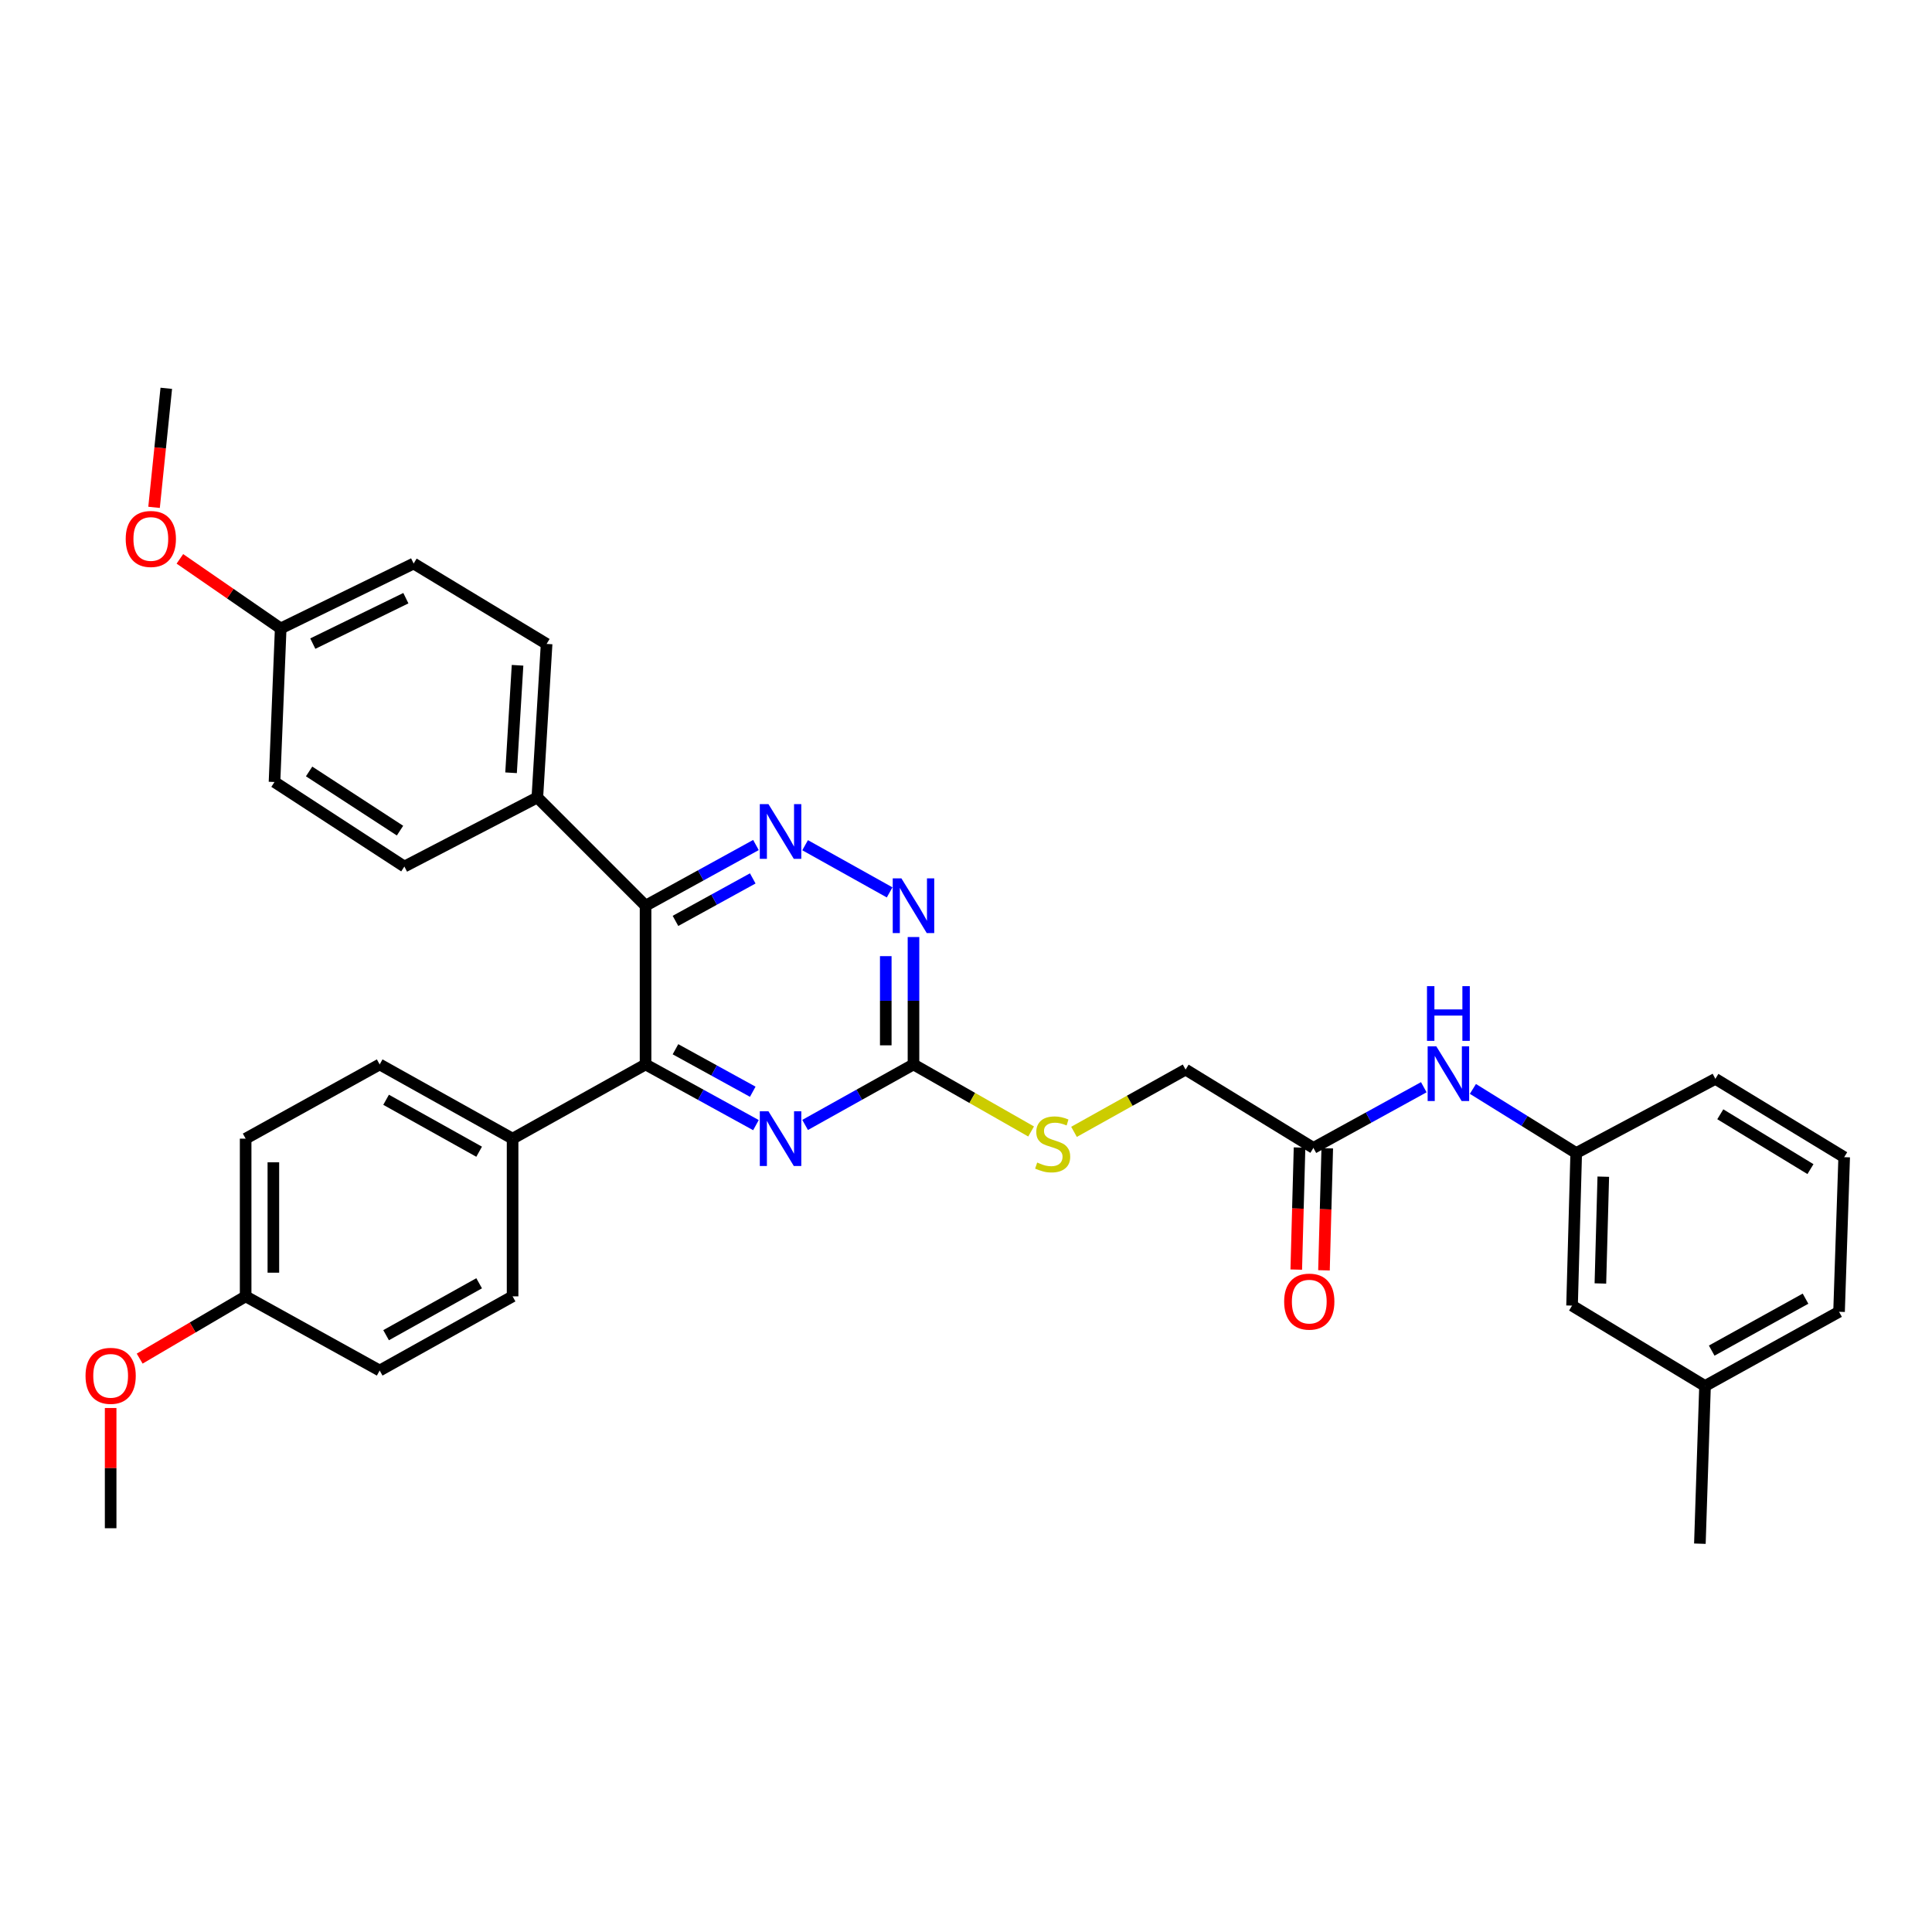 <?xml version='1.0' encoding='iso-8859-1'?>
<svg version='1.1' baseProfile='full'
              xmlns='http://www.w3.org/2000/svg'
                      xmlns:rdkit='http://www.rdkit.org/xml'
                      xmlns:xlink='http://www.w3.org/1999/xlink'
                  xml:space='preserve'
width='1000px' height='1000px' viewBox='0 0 1000 1000'>
<!-- END OF HEADER -->
<rect style='opacity:1.0;fill:#FFFFFF;stroke:none' width='1000' height='1000' x='0' y='0'> </rect>
<path class='bond-0' d='M 334.139,468.793 L 362.71,453.087' style='fill:none;fill-rule:evenodd;stroke:#000000;stroke-width:6px;stroke-linecap:butt;stroke-linejoin:miter;stroke-opacity:1' />
<path class='bond-0' d='M 362.71,453.087 L 391.28,437.38' style='fill:none;fill-rule:evenodd;stroke:#0000FF;stroke-width:6px;stroke-linecap:butt;stroke-linejoin:miter;stroke-opacity:1' />
<path class='bond-0' d='M 349.622,476.655 L 369.622,465.66' style='fill:none;fill-rule:evenodd;stroke:#000000;stroke-width:6px;stroke-linecap:butt;stroke-linejoin:miter;stroke-opacity:1' />
<path class='bond-0' d='M 369.622,465.66 L 389.621,454.666' style='fill:none;fill-rule:evenodd;stroke:#0000FF;stroke-width:6px;stroke-linecap:butt;stroke-linejoin:miter;stroke-opacity:1' />
<path class='bond-1' d='M 334.139,468.793 L 334.139,550.951' style='fill:none;fill-rule:evenodd;stroke:#000000;stroke-width:6px;stroke-linecap:butt;stroke-linejoin:miter;stroke-opacity:1' />
<path class='bond-5' d='M 334.139,468.793 L 278.126,412.772' style='fill:none;fill-rule:evenodd;stroke:#000000;stroke-width:6px;stroke-linecap:butt;stroke-linejoin:miter;stroke-opacity:1' />
<path class='bond-4' d='M 416.724,437.476 L 460.474,461.901' style='fill:none;fill-rule:evenodd;stroke:#0000FF;stroke-width:6px;stroke-linecap:butt;stroke-linejoin:miter;stroke-opacity:1' />
<path class='bond-2' d='M 334.139,550.951 L 362.71,566.658' style='fill:none;fill-rule:evenodd;stroke:#000000;stroke-width:6px;stroke-linecap:butt;stroke-linejoin:miter;stroke-opacity:1' />
<path class='bond-2' d='M 362.71,566.658 L 391.28,582.364' style='fill:none;fill-rule:evenodd;stroke:#0000FF;stroke-width:6px;stroke-linecap:butt;stroke-linejoin:miter;stroke-opacity:1' />
<path class='bond-2' d='M 349.622,543.09 L 369.622,554.084' style='fill:none;fill-rule:evenodd;stroke:#000000;stroke-width:6px;stroke-linecap:butt;stroke-linejoin:miter;stroke-opacity:1' />
<path class='bond-2' d='M 369.622,554.084 L 389.621,565.079' style='fill:none;fill-rule:evenodd;stroke:#0000FF;stroke-width:6px;stroke-linecap:butt;stroke-linejoin:miter;stroke-opacity:1' />
<path class='bond-7' d='M 334.139,550.951 L 265.316,589.364' style='fill:none;fill-rule:evenodd;stroke:#000000;stroke-width:6px;stroke-linecap:butt;stroke-linejoin:miter;stroke-opacity:1' />
<path class='bond-3' d='M 416.724,582.268 L 444.772,566.61' style='fill:none;fill-rule:evenodd;stroke:#0000FF;stroke-width:6px;stroke-linecap:butt;stroke-linejoin:miter;stroke-opacity:1' />
<path class='bond-3' d='M 444.772,566.61 L 472.82,550.951' style='fill:none;fill-rule:evenodd;stroke:#000000;stroke-width:6px;stroke-linecap:butt;stroke-linejoin:miter;stroke-opacity:1' />
<path class='bond-9' d='M 472.82,550.951 L 503.261,568.302' style='fill:none;fill-rule:evenodd;stroke:#000000;stroke-width:6px;stroke-linecap:butt;stroke-linejoin:miter;stroke-opacity:1' />
<path class='bond-9' d='M 503.261,568.302 L 533.702,585.653' style='fill:none;fill-rule:evenodd;stroke:#CCCC00;stroke-width:6px;stroke-linecap:butt;stroke-linejoin:miter;stroke-opacity:1' />
<path class='bond-33' d='M 472.82,550.951 L 472.82,517.979' style='fill:none;fill-rule:evenodd;stroke:#000000;stroke-width:6px;stroke-linecap:butt;stroke-linejoin:miter;stroke-opacity:1' />
<path class='bond-33' d='M 472.82,517.979 L 472.82,485.007' style='fill:none;fill-rule:evenodd;stroke:#0000FF;stroke-width:6px;stroke-linecap:butt;stroke-linejoin:miter;stroke-opacity:1' />
<path class='bond-33' d='M 458.472,541.06 L 458.472,517.979' style='fill:none;fill-rule:evenodd;stroke:#000000;stroke-width:6px;stroke-linecap:butt;stroke-linejoin:miter;stroke-opacity:1' />
<path class='bond-33' d='M 458.472,517.979 L 458.472,494.899' style='fill:none;fill-rule:evenodd;stroke:#0000FF;stroke-width:6px;stroke-linecap:butt;stroke-linejoin:miter;stroke-opacity:1' />
<path class='bond-12' d='M 278.126,412.772 L 282.925,333.292' style='fill:none;fill-rule:evenodd;stroke:#000000;stroke-width:6px;stroke-linecap:butt;stroke-linejoin:miter;stroke-opacity:1' />
<path class='bond-12' d='M 264.524,399.986 L 267.883,344.35' style='fill:none;fill-rule:evenodd;stroke:#000000;stroke-width:6px;stroke-linecap:butt;stroke-linejoin:miter;stroke-opacity:1' />
<path class='bond-13' d='M 278.126,412.772 L 209.304,448.523' style='fill:none;fill-rule:evenodd;stroke:#000000;stroke-width:6px;stroke-linecap:butt;stroke-linejoin:miter;stroke-opacity:1' />
<path class='bond-6' d='M 679.814,594.155 L 613.661,553.614' style='fill:none;fill-rule:evenodd;stroke:#000000;stroke-width:6px;stroke-linecap:butt;stroke-linejoin:miter;stroke-opacity:1' />
<path class='bond-8' d='M 679.814,594.155 L 708.384,578.448' style='fill:none;fill-rule:evenodd;stroke:#000000;stroke-width:6px;stroke-linecap:butt;stroke-linejoin:miter;stroke-opacity:1' />
<path class='bond-8' d='M 708.384,578.448 L 736.955,562.742' style='fill:none;fill-rule:evenodd;stroke:#0000FF;stroke-width:6px;stroke-linecap:butt;stroke-linejoin:miter;stroke-opacity:1' />
<path class='bond-11' d='M 672.642,593.962 L 671.793,625.548' style='fill:none;fill-rule:evenodd;stroke:#000000;stroke-width:6px;stroke-linecap:butt;stroke-linejoin:miter;stroke-opacity:1' />
<path class='bond-11' d='M 671.793,625.548 L 670.944,657.134' style='fill:none;fill-rule:evenodd;stroke:#FF0000;stroke-width:6px;stroke-linecap:butt;stroke-linejoin:miter;stroke-opacity:1' />
<path class='bond-11' d='M 686.985,594.347 L 686.136,625.933' style='fill:none;fill-rule:evenodd;stroke:#000000;stroke-width:6px;stroke-linecap:butt;stroke-linejoin:miter;stroke-opacity:1' />
<path class='bond-11' d='M 686.136,625.933 L 685.287,657.519' style='fill:none;fill-rule:evenodd;stroke:#FF0000;stroke-width:6px;stroke-linecap:butt;stroke-linejoin:miter;stroke-opacity:1' />
<path class='bond-14' d='M 265.316,589.364 L 196.518,550.951' style='fill:none;fill-rule:evenodd;stroke:#000000;stroke-width:6px;stroke-linecap:butt;stroke-linejoin:miter;stroke-opacity:1' />
<path class='bond-14' d='M 248.002,596.13 L 199.843,569.241' style='fill:none;fill-rule:evenodd;stroke:#000000;stroke-width:6px;stroke-linecap:butt;stroke-linejoin:miter;stroke-opacity:1' />
<path class='bond-15' d='M 265.316,589.364 L 265.316,670.988' style='fill:none;fill-rule:evenodd;stroke:#000000;stroke-width:6px;stroke-linecap:butt;stroke-linejoin:miter;stroke-opacity:1' />
<path class='bond-10' d='M 762.375,563.618 L 789.108,580.213' style='fill:none;fill-rule:evenodd;stroke:#0000FF;stroke-width:6px;stroke-linecap:butt;stroke-linejoin:miter;stroke-opacity:1' />
<path class='bond-10' d='M 789.108,580.213 L 815.84,596.809' style='fill:none;fill-rule:evenodd;stroke:#000000;stroke-width:6px;stroke-linecap:butt;stroke-linejoin:miter;stroke-opacity:1' />
<path class='bond-16' d='M 555.905,585.844 L 584.783,569.729' style='fill:none;fill-rule:evenodd;stroke:#CCCC00;stroke-width:6px;stroke-linecap:butt;stroke-linejoin:miter;stroke-opacity:1' />
<path class='bond-16' d='M 584.783,569.729 L 613.661,553.614' style='fill:none;fill-rule:evenodd;stroke:#000000;stroke-width:6px;stroke-linecap:butt;stroke-linejoin:miter;stroke-opacity:1' />
<path class='bond-17' d='M 815.84,596.809 L 813.696,675.779' style='fill:none;fill-rule:evenodd;stroke:#000000;stroke-width:6px;stroke-linecap:butt;stroke-linejoin:miter;stroke-opacity:1' />
<path class='bond-17' d='M 829.861,609.044 L 828.36,664.323' style='fill:none;fill-rule:evenodd;stroke:#000000;stroke-width:6px;stroke-linecap:butt;stroke-linejoin:miter;stroke-opacity:1' />
<path class='bond-28' d='M 815.84,596.809 L 887.875,558.404' style='fill:none;fill-rule:evenodd;stroke:#000000;stroke-width:6px;stroke-linecap:butt;stroke-linejoin:miter;stroke-opacity:1' />
<path class='bond-20' d='M 282.925,333.292 L 214.102,291.683' style='fill:none;fill-rule:evenodd;stroke:#000000;stroke-width:6px;stroke-linecap:butt;stroke-linejoin:miter;stroke-opacity:1' />
<path class='bond-23' d='M 209.304,448.523 L 142.083,404.761' style='fill:none;fill-rule:evenodd;stroke:#000000;stroke-width:6px;stroke-linecap:butt;stroke-linejoin:miter;stroke-opacity:1' />
<path class='bond-23' d='M 207.049,429.934 L 159.994,399.301' style='fill:none;fill-rule:evenodd;stroke:#000000;stroke-width:6px;stroke-linecap:butt;stroke-linejoin:miter;stroke-opacity:1' />
<path class='bond-21' d='M 196.518,550.951 L 127.145,589.364' style='fill:none;fill-rule:evenodd;stroke:#000000;stroke-width:6px;stroke-linecap:butt;stroke-linejoin:miter;stroke-opacity:1' />
<path class='bond-22' d='M 265.316,670.988 L 196.518,709.385' style='fill:none;fill-rule:evenodd;stroke:#000000;stroke-width:6px;stroke-linecap:butt;stroke-linejoin:miter;stroke-opacity:1' />
<path class='bond-22' d='M 248.004,664.219 L 199.845,691.096' style='fill:none;fill-rule:evenodd;stroke:#000000;stroke-width:6px;stroke-linecap:butt;stroke-linejoin:miter;stroke-opacity:1' />
<path class='bond-24' d='M 813.696,675.779 L 882.519,717.388' style='fill:none;fill-rule:evenodd;stroke:#000000;stroke-width:6px;stroke-linecap:butt;stroke-linejoin:miter;stroke-opacity:1' />
<path class='bond-18' d='M 127.145,670.988 L 196.518,709.385' style='fill:none;fill-rule:evenodd;stroke:#000000;stroke-width:6px;stroke-linecap:butt;stroke-linejoin:miter;stroke-opacity:1' />
<path class='bond-26' d='M 127.145,670.988 L 99.721,687.103' style='fill:none;fill-rule:evenodd;stroke:#000000;stroke-width:6px;stroke-linecap:butt;stroke-linejoin:miter;stroke-opacity:1' />
<path class='bond-26' d='M 99.721,687.103 L 72.297,703.218' style='fill:none;fill-rule:evenodd;stroke:#FF0000;stroke-width:6px;stroke-linecap:butt;stroke-linejoin:miter;stroke-opacity:1' />
<path class='bond-35' d='M 127.145,670.988 L 127.145,589.364' style='fill:none;fill-rule:evenodd;stroke:#000000;stroke-width:6px;stroke-linecap:butt;stroke-linejoin:miter;stroke-opacity:1' />
<path class='bond-35' d='M 141.493,658.744 L 141.493,601.608' style='fill:none;fill-rule:evenodd;stroke:#000000;stroke-width:6px;stroke-linecap:butt;stroke-linejoin:miter;stroke-opacity:1' />
<path class='bond-19' d='M 145.288,325.281 L 142.083,404.761' style='fill:none;fill-rule:evenodd;stroke:#000000;stroke-width:6px;stroke-linecap:butt;stroke-linejoin:miter;stroke-opacity:1' />
<path class='bond-25' d='M 145.288,325.281 L 119.198,307.273' style='fill:none;fill-rule:evenodd;stroke:#000000;stroke-width:6px;stroke-linecap:butt;stroke-linejoin:miter;stroke-opacity:1' />
<path class='bond-25' d='M 119.198,307.273 L 93.109,289.265' style='fill:none;fill-rule:evenodd;stroke:#FF0000;stroke-width:6px;stroke-linecap:butt;stroke-linejoin:miter;stroke-opacity:1' />
<path class='bond-34' d='M 145.288,325.281 L 214.102,291.683' style='fill:none;fill-rule:evenodd;stroke:#000000;stroke-width:6px;stroke-linecap:butt;stroke-linejoin:miter;stroke-opacity:1' />
<path class='bond-34' d='M 161.905,333.135 L 210.075,309.616' style='fill:none;fill-rule:evenodd;stroke:#000000;stroke-width:6px;stroke-linecap:butt;stroke-linejoin:miter;stroke-opacity:1' />
<path class='bond-30' d='M 882.519,717.388 L 879.856,799.012' style='fill:none;fill-rule:evenodd;stroke:#000000;stroke-width:6px;stroke-linecap:butt;stroke-linejoin:miter;stroke-opacity:1' />
<path class='bond-36' d='M 882.519,717.388 L 951.891,678.975' style='fill:none;fill-rule:evenodd;stroke:#000000;stroke-width:6px;stroke-linecap:butt;stroke-linejoin:miter;stroke-opacity:1' />
<path class='bond-36' d='M 885.974,699.074 L 934.535,672.185' style='fill:none;fill-rule:evenodd;stroke:#000000;stroke-width:6px;stroke-linecap:butt;stroke-linejoin:miter;stroke-opacity:1' />
<path class='bond-31' d='M 79.74,262.604 L 82.905,231.796' style='fill:none;fill-rule:evenodd;stroke:#FF0000;stroke-width:6px;stroke-linecap:butt;stroke-linejoin:miter;stroke-opacity:1' />
<path class='bond-31' d='M 82.905,231.796 L 86.07,200.988' style='fill:none;fill-rule:evenodd;stroke:#000000;stroke-width:6px;stroke-linecap:butt;stroke-linejoin:miter;stroke-opacity:1' />
<path class='bond-32' d='M 57.271,728.781 L 57.271,759.895' style='fill:none;fill-rule:evenodd;stroke:#FF0000;stroke-width:6px;stroke-linecap:butt;stroke-linejoin:miter;stroke-opacity:1' />
<path class='bond-32' d='M 57.271,759.895 L 57.271,791.009' style='fill:none;fill-rule:evenodd;stroke:#000000;stroke-width:6px;stroke-linecap:butt;stroke-linejoin:miter;stroke-opacity:1' />
<path class='bond-27' d='M 954.545,598.953 L 887.875,558.404' style='fill:none;fill-rule:evenodd;stroke:#000000;stroke-width:6px;stroke-linecap:butt;stroke-linejoin:miter;stroke-opacity:1' />
<path class='bond-27' d='M 937.089,605.13 L 890.42,576.745' style='fill:none;fill-rule:evenodd;stroke:#000000;stroke-width:6px;stroke-linecap:butt;stroke-linejoin:miter;stroke-opacity:1' />
<path class='bond-29' d='M 954.545,598.953 L 951.891,678.975' style='fill:none;fill-rule:evenodd;stroke:#000000;stroke-width:6px;stroke-linecap:butt;stroke-linejoin:miter;stroke-opacity:1' />
<path  class='atom-1' d='M 397.754 416.22
L 407.034 431.22
Q 407.954 432.7, 409.434 435.38
Q 410.914 438.06, 410.994 438.22
L 410.994 416.22
L 414.754 416.22
L 414.754 444.54
L 410.874 444.54
L 400.914 428.14
Q 399.754 426.22, 398.514 424.02
Q 397.314 421.82, 396.954 421.14
L 396.954 444.54
L 393.274 444.54
L 393.274 416.22
L 397.754 416.22
' fill='#0000FF'/>
<path  class='atom-3' d='M 397.754 575.204
L 407.034 590.204
Q 407.954 591.684, 409.434 594.364
Q 410.914 597.044, 410.994 597.204
L 410.994 575.204
L 414.754 575.204
L 414.754 603.524
L 410.874 603.524
L 400.914 587.124
Q 399.754 585.204, 398.514 583.004
Q 397.314 580.804, 396.954 580.124
L 396.954 603.524
L 393.274 603.524
L 393.274 575.204
L 397.754 575.204
' fill='#0000FF'/>
<path  class='atom-5' d='M 466.56 454.633
L 475.84 469.633
Q 476.76 471.113, 478.24 473.793
Q 479.72 476.473, 479.8 476.633
L 479.8 454.633
L 483.56 454.633
L 483.56 482.953
L 479.68 482.953
L 469.72 466.553
Q 468.56 464.633, 467.32 462.433
Q 466.12 460.233, 465.76 459.553
L 465.76 482.953
L 462.08 482.953
L 462.08 454.633
L 466.56 454.633
' fill='#0000FF'/>
<path  class='atom-9' d='M 743.428 541.582
L 752.708 556.582
Q 753.628 558.062, 755.108 560.742
Q 756.588 563.422, 756.668 563.582
L 756.668 541.582
L 760.428 541.582
L 760.428 569.902
L 756.548 569.902
L 746.588 553.502
Q 745.428 551.582, 744.188 549.382
Q 742.988 547.182, 742.628 546.502
L 742.628 569.902
L 738.948 569.902
L 738.948 541.582
L 743.428 541.582
' fill='#0000FF'/>
<path  class='atom-9' d='M 738.608 510.43
L 742.448 510.43
L 742.448 522.47
L 756.928 522.47
L 756.928 510.43
L 760.768 510.43
L 760.768 538.75
L 756.928 538.75
L 756.928 525.67
L 742.448 525.67
L 742.448 538.75
L 738.608 538.75
L 738.608 510.43
' fill='#0000FF'/>
<path  class='atom-10' d='M 536.855 601.73
Q 537.175 601.85, 538.495 602.41
Q 539.815 602.97, 541.255 603.33
Q 542.735 603.65, 544.175 603.65
Q 546.855 603.65, 548.415 602.37
Q 549.975 601.05, 549.975 598.77
Q 549.975 597.21, 549.175 596.25
Q 548.415 595.29, 547.215 594.77
Q 546.015 594.25, 544.015 593.65
Q 541.495 592.89, 539.975 592.17
Q 538.495 591.45, 537.415 589.93
Q 536.375 588.41, 536.375 585.85
Q 536.375 582.29, 538.775 580.09
Q 541.215 577.89, 546.015 577.89
Q 549.295 577.89, 553.015 579.45
L 552.095 582.53
Q 548.695 581.13, 546.135 581.13
Q 543.375 581.13, 541.855 582.29
Q 540.335 583.41, 540.375 585.37
Q 540.375 586.89, 541.135 587.81
Q 541.935 588.73, 543.055 589.25
Q 544.215 589.77, 546.135 590.37
Q 548.695 591.17, 550.215 591.97
Q 551.735 592.77, 552.815 594.41
Q 553.935 596.01, 553.935 598.77
Q 553.935 602.69, 551.295 604.81
Q 548.695 606.89, 544.335 606.89
Q 541.815 606.89, 539.895 606.33
Q 538.015 605.81, 535.775 604.89
L 536.855 601.73
' fill='#CCCC00'/>
<path  class='atom-12' d='M 664.677 673.714
Q 664.677 666.914, 668.037 663.114
Q 671.397 659.314, 677.677 659.314
Q 683.957 659.314, 687.317 663.114
Q 690.677 666.914, 690.677 673.714
Q 690.677 680.594, 687.277 684.514
Q 683.877 688.394, 677.677 688.394
Q 671.437 688.394, 668.037 684.514
Q 664.677 680.634, 664.677 673.714
M 677.677 685.194
Q 681.997 685.194, 684.317 682.314
Q 686.677 679.394, 686.677 673.714
Q 686.677 668.154, 684.317 665.354
Q 681.997 662.514, 677.677 662.514
Q 673.357 662.514, 670.997 665.314
Q 668.677 668.114, 668.677 673.714
Q 668.677 679.434, 670.997 682.314
Q 673.357 685.194, 677.677 685.194
' fill='#FF0000'/>
<path  class='atom-26' d='M 65.067 278.962
Q 65.067 272.162, 68.427 268.362
Q 71.787 264.562, 78.067 264.562
Q 84.347 264.562, 87.707 268.362
Q 91.067 272.162, 91.067 278.962
Q 91.067 285.842, 87.667 289.762
Q 84.267 293.642, 78.067 293.642
Q 71.827 293.642, 68.427 289.762
Q 65.067 285.882, 65.067 278.962
M 78.067 290.442
Q 82.387 290.442, 84.707 287.562
Q 87.067 284.642, 87.067 278.962
Q 87.067 273.402, 84.707 270.602
Q 82.387 267.762, 78.067 267.762
Q 73.747 267.762, 71.387 270.562
Q 69.067 273.362, 69.067 278.962
Q 69.067 284.682, 71.387 287.562
Q 73.747 290.442, 78.067 290.442
' fill='#FF0000'/>
<path  class='atom-27' d='M 44.271 712.127
Q 44.271 705.327, 47.631 701.527
Q 50.991 697.727, 57.271 697.727
Q 63.551 697.727, 66.911 701.527
Q 70.271 705.327, 70.271 712.127
Q 70.271 719.007, 66.871 722.927
Q 63.471 726.807, 57.271 726.807
Q 51.031 726.807, 47.631 722.927
Q 44.271 719.047, 44.271 712.127
M 57.271 723.607
Q 61.591 723.607, 63.911 720.727
Q 66.271 717.807, 66.271 712.127
Q 66.271 706.567, 63.911 703.767
Q 61.591 700.927, 57.271 700.927
Q 52.951 700.927, 50.591 703.727
Q 48.271 706.527, 48.271 712.127
Q 48.271 717.847, 50.591 720.727
Q 52.951 723.607, 57.271 723.607
' fill='#FF0000'/>
</svg>
